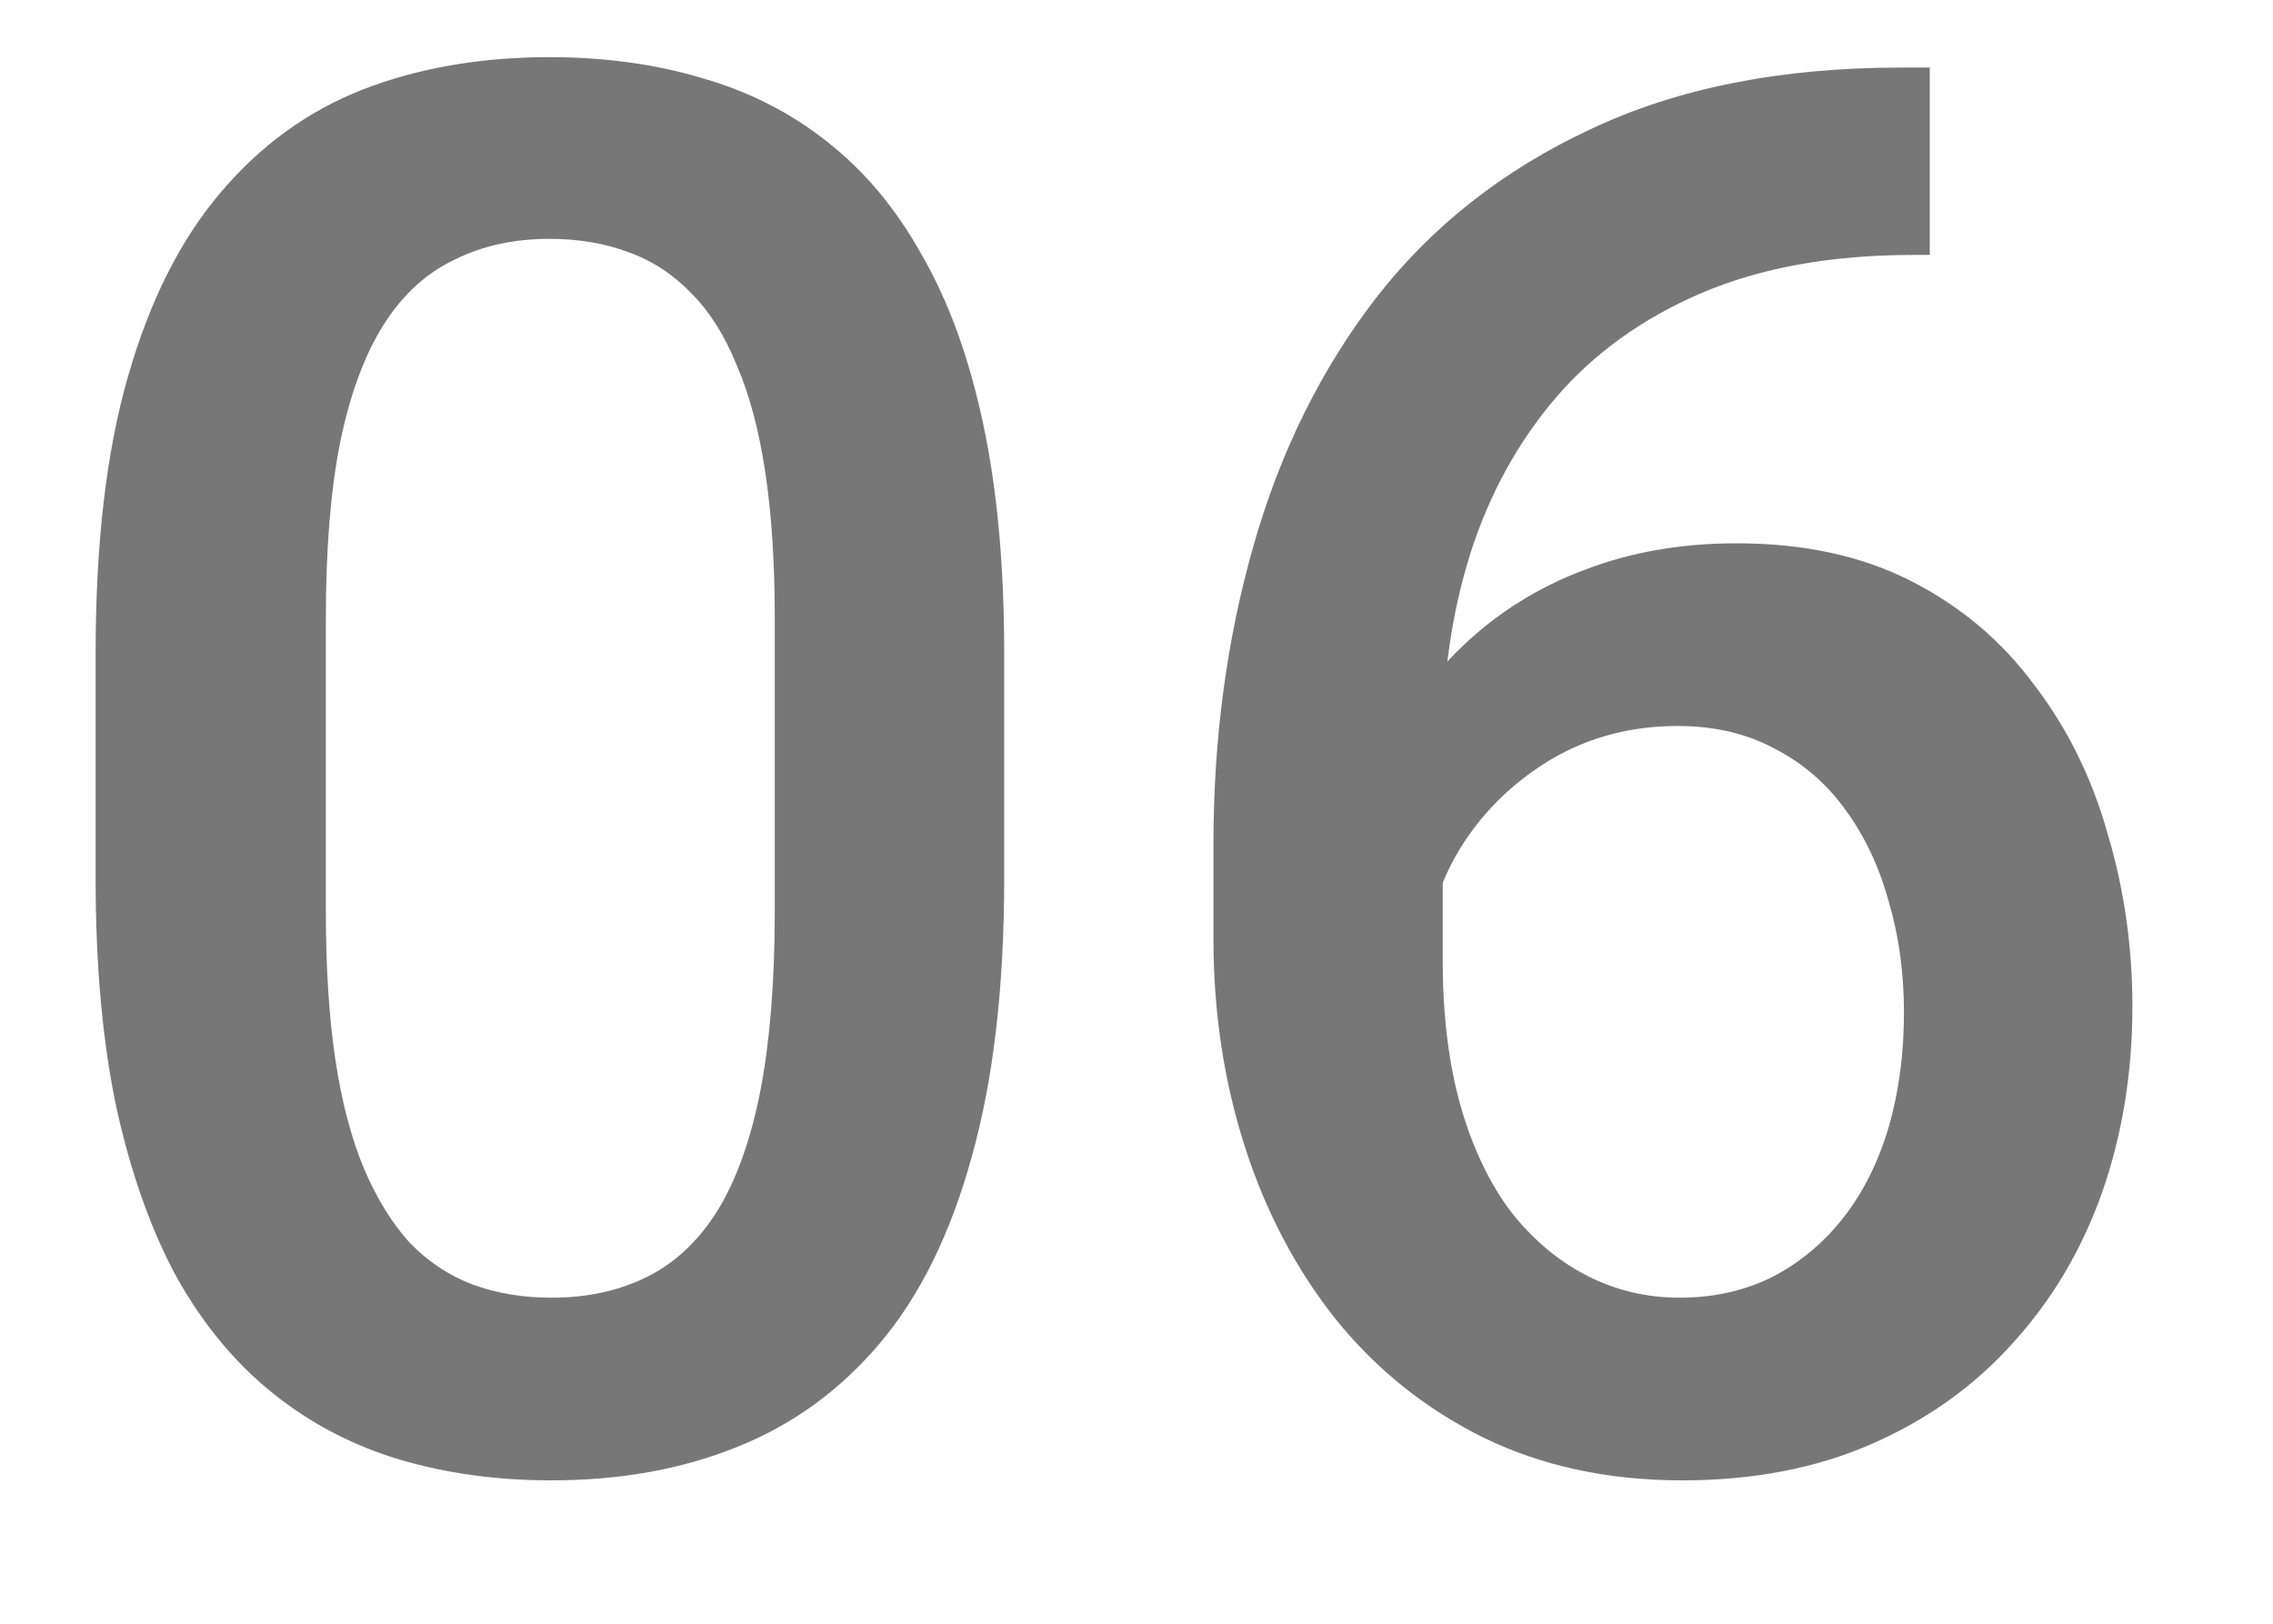 <?xml version="1.0" encoding="UTF-8"?>
<svg xmlns="http://www.w3.org/2000/svg" width="14" height="10" viewBox="0 0 14 10" fill="none">
  <path d="M6.185 4.02V5.414C6.185 6.082 6.118 6.652 5.985 7.125C5.856 7.594 5.669 7.975 5.423 8.268C5.177 8.561 4.882 8.775 4.538 8.912C4.198 9.049 3.817 9.117 3.396 9.117C3.06 9.117 2.747 9.074 2.458 8.988C2.173 8.902 1.915 8.768 1.685 8.584C1.454 8.4 1.257 8.164 1.093 7.875C0.933 7.582 0.808 7.232 0.718 6.826C0.632 6.42 0.589 5.949 0.589 5.414V4.02C0.589 3.348 0.655 2.781 0.788 2.32C0.921 1.855 1.11 1.479 1.356 1.189C1.603 0.896 1.896 0.684 2.235 0.551C2.579 0.418 2.962 0.352 3.384 0.352C3.724 0.352 4.036 0.395 4.321 0.48C4.61 0.562 4.868 0.693 5.095 0.873C5.325 1.053 5.521 1.287 5.681 1.576C5.845 1.861 5.97 2.207 6.056 2.613C6.142 3.016 6.185 3.484 6.185 4.02ZM4.772 5.613V3.809C4.772 3.469 4.753 3.17 4.714 2.912C4.675 2.65 4.616 2.43 4.538 2.25C4.464 2.066 4.37 1.918 4.257 1.805C4.144 1.688 4.015 1.604 3.87 1.553C3.726 1.498 3.563 1.471 3.384 1.471C3.165 1.471 2.97 1.514 2.798 1.6C2.626 1.682 2.481 1.814 2.364 1.998C2.247 2.182 2.157 2.424 2.095 2.725C2.036 3.021 2.007 3.383 2.007 3.809V5.613C2.007 5.957 2.026 6.26 2.065 6.521C2.104 6.783 2.163 7.008 2.241 7.195C2.319 7.379 2.413 7.531 2.522 7.652C2.636 7.77 2.765 7.855 2.909 7.91C3.058 7.965 3.22 7.992 3.396 7.992C3.618 7.992 3.815 7.949 3.987 7.863C4.159 7.777 4.304 7.641 4.421 7.453C4.538 7.262 4.626 7.014 4.685 6.709C4.743 6.404 4.772 6.039 4.772 5.613ZM11.71 0.416H11.886V1.57H11.786C11.282 1.57 10.847 1.648 10.479 1.805C10.116 1.961 9.817 2.176 9.583 2.449C9.349 2.723 9.173 3.043 9.056 3.41C8.942 3.773 8.886 4.16 8.886 4.57V5.912C8.886 6.252 8.923 6.553 8.997 6.814C9.071 7.072 9.175 7.289 9.308 7.465C9.444 7.637 9.601 7.768 9.776 7.857C9.952 7.947 10.142 7.992 10.345 7.992C10.556 7.992 10.747 7.949 10.919 7.863C11.091 7.773 11.237 7.65 11.358 7.494C11.479 7.338 11.571 7.152 11.634 6.938C11.696 6.723 11.727 6.488 11.727 6.234C11.727 5.992 11.696 5.766 11.634 5.555C11.575 5.34 11.487 5.152 11.37 4.992C11.253 4.828 11.106 4.701 10.931 4.611C10.759 4.518 10.56 4.471 10.333 4.471C10.052 4.471 9.796 4.537 9.565 4.67C9.339 4.803 9.155 4.977 9.015 5.191C8.878 5.402 8.804 5.627 8.792 5.865L8.253 5.689C8.284 5.326 8.364 5 8.493 4.711C8.626 4.422 8.8 4.176 9.015 3.973C9.229 3.77 9.478 3.615 9.759 3.51C10.044 3.4 10.356 3.346 10.696 3.346C11.11 3.346 11.47 3.424 11.774 3.58C12.079 3.736 12.331 3.949 12.53 4.219C12.733 4.484 12.884 4.789 12.981 5.133C13.083 5.473 13.134 5.828 13.134 6.199C13.134 6.609 13.071 6.992 12.946 7.348C12.821 7.699 12.638 8.008 12.396 8.273C12.157 8.539 11.866 8.746 11.523 8.895C11.183 9.043 10.796 9.117 10.362 9.117C9.905 9.117 9.497 9.029 9.138 8.854C8.782 8.678 8.479 8.436 8.229 8.127C7.983 7.818 7.796 7.463 7.667 7.061C7.538 6.658 7.474 6.232 7.474 5.783V5.197C7.474 4.549 7.556 3.938 7.72 3.363C7.884 2.785 8.136 2.275 8.476 1.834C8.819 1.393 9.259 1.047 9.794 0.797C10.329 0.543 10.968 0.416 11.71 0.416Z" fill="#777777"></path>
</svg>
